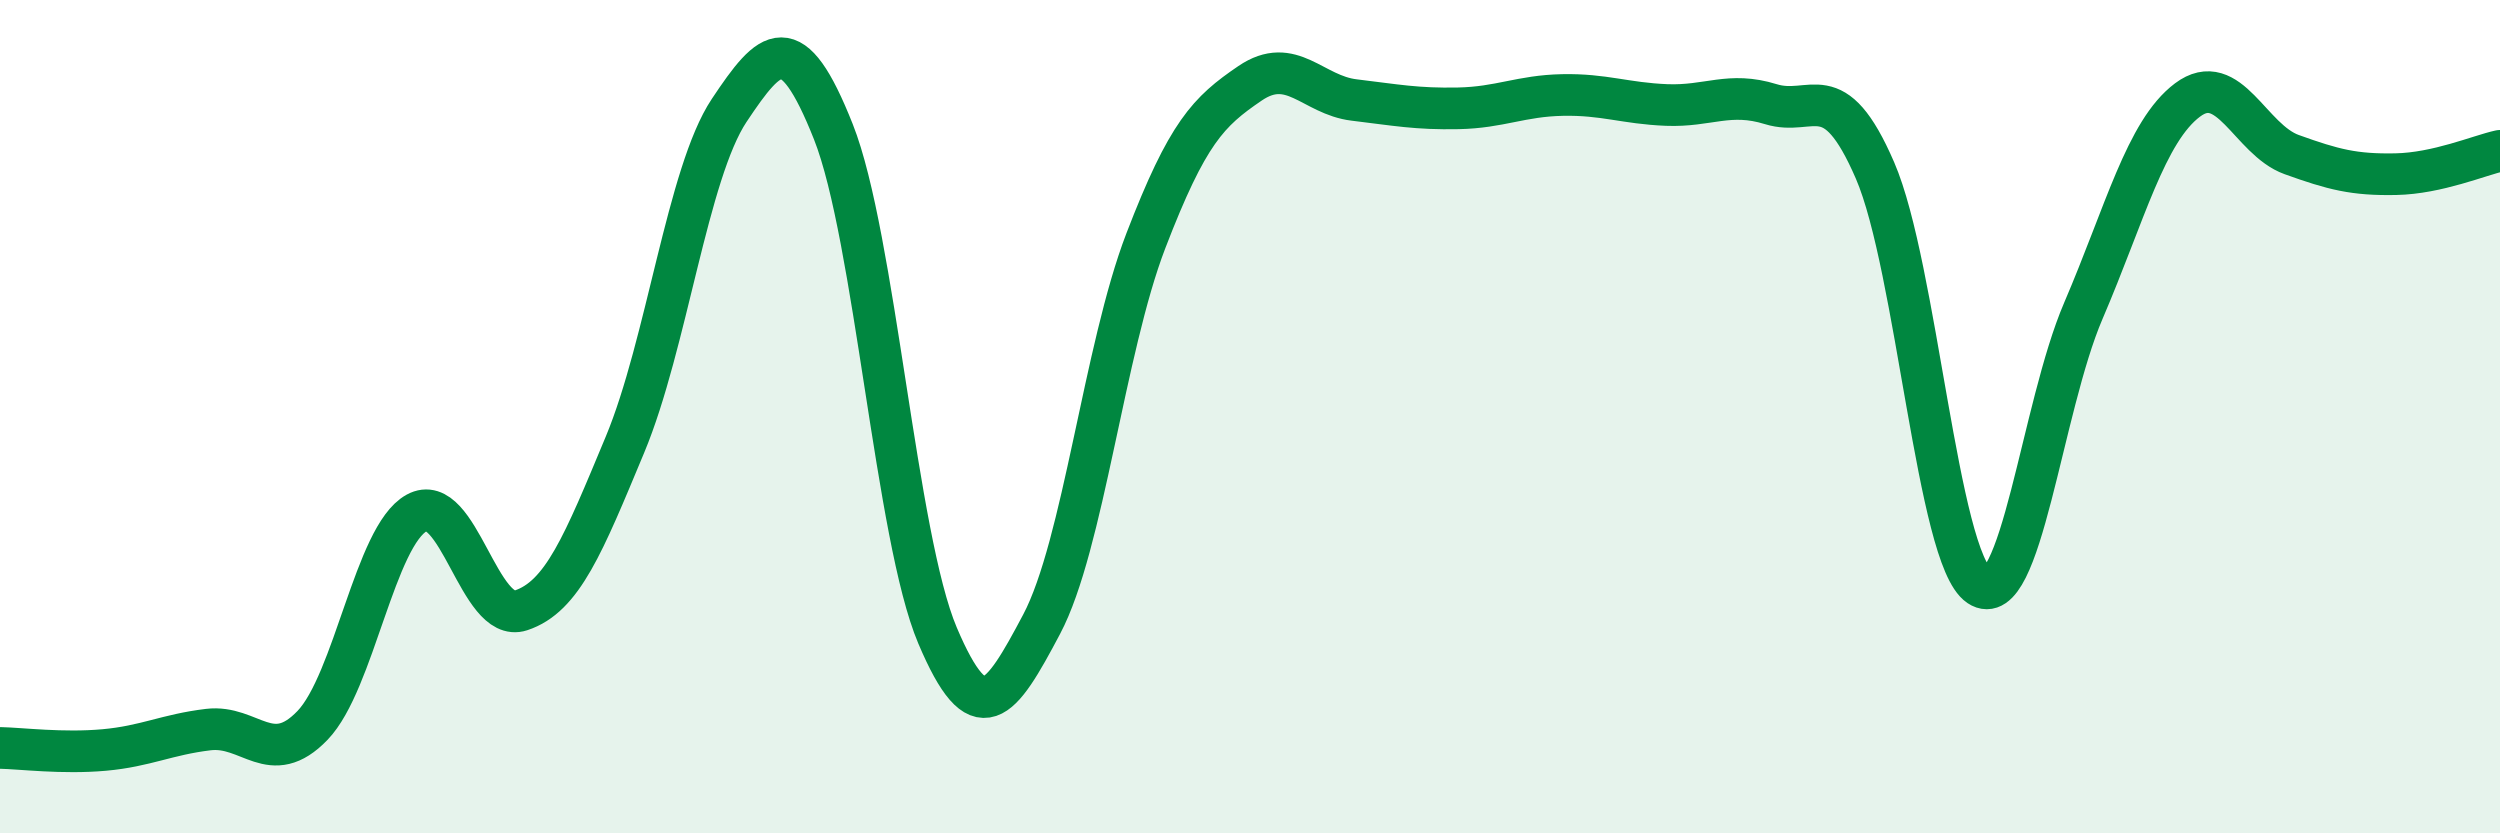 
    <svg width="60" height="20" viewBox="0 0 60 20" xmlns="http://www.w3.org/2000/svg">
      <path
        d="M 0,17.95 C 0.5,17.96 1.5,18.09 2.5,18 C 3.5,17.91 4,17.63 5,17.51 C 6,17.39 6.5,18.45 7.5,17.41 C 8.5,16.37 9,12.86 10,12.31 C 11,11.76 11.5,14.98 12.5,14.65 C 13.5,14.32 14,13.07 15,10.67 C 16,8.27 16.5,4.15 17.5,2.65 C 18.5,1.15 19,0.64 20,3.16 C 21,5.68 21.5,12.89 22.5,15.25 C 23.5,17.61 24,16.87 25,14.98 C 26,13.09 26.5,8.38 27.5,5.78 C 28.5,3.18 29,2.68 30,2 C 31,1.32 31.5,2.28 32.5,2.4 C 33.5,2.52 34,2.62 35,2.6 C 36,2.58 36.5,2.3 37.5,2.28 C 38.5,2.26 39,2.48 40,2.52 C 41,2.56 41.5,2.19 42.5,2.5 C 43.5,2.81 44,1.78 45,4.09 C 46,6.4 46.5,13.39 47.5,14.06 C 48.5,14.73 49,9.79 50,7.46 C 51,5.13 51.5,3.15 52.5,2.4 C 53.5,1.65 54,3.35 55,3.71 C 56,4.07 56.5,4.2 57.5,4.18 C 58.5,4.16 59.5,3.73 60,3.62L60 20L0 20Z"
        fill="#008740"
        opacity="0.1"
        stroke-linecap="round"
        stroke-linejoin="round"
      />
      <path
        d="M 0,17.95 C 0.5,17.96 1.5,18.09 2.5,18 C 3.5,17.91 4,17.63 5,17.51 C 6,17.39 6.5,18.45 7.5,17.41 C 8.5,16.37 9,12.86 10,12.31 C 11,11.76 11.5,14.98 12.5,14.65 C 13.5,14.32 14,13.07 15,10.67 C 16,8.27 16.5,4.15 17.5,2.65 C 18.5,1.15 19,0.64 20,3.16 C 21,5.68 21.5,12.89 22.5,15.25 C 23.5,17.61 24,16.87 25,14.98 C 26,13.09 26.5,8.38 27.5,5.78 C 28.5,3.18 29,2.68 30,2 C 31,1.32 31.5,2.28 32.5,2.4 C 33.5,2.52 34,2.62 35,2.6 C 36,2.58 36.5,2.3 37.5,2.28 C 38.5,2.26 39,2.48 40,2.52 C 41,2.56 41.5,2.19 42.5,2.5 C 43.5,2.81 44,1.78 45,4.09 C 46,6.4 46.5,13.39 47.5,14.06 C 48.5,14.73 49,9.79 50,7.46 C 51,5.13 51.5,3.15 52.5,2.4 C 53.5,1.65 54,3.35 55,3.71 C 56,4.07 56.5,4.2 57.5,4.18 C 58.5,4.16 59.5,3.73 60,3.62"
        stroke="#008740"
        stroke-width="1"
        fill="none"
        stroke-linecap="round"
        stroke-linejoin="round"
      />
    </svg>
  